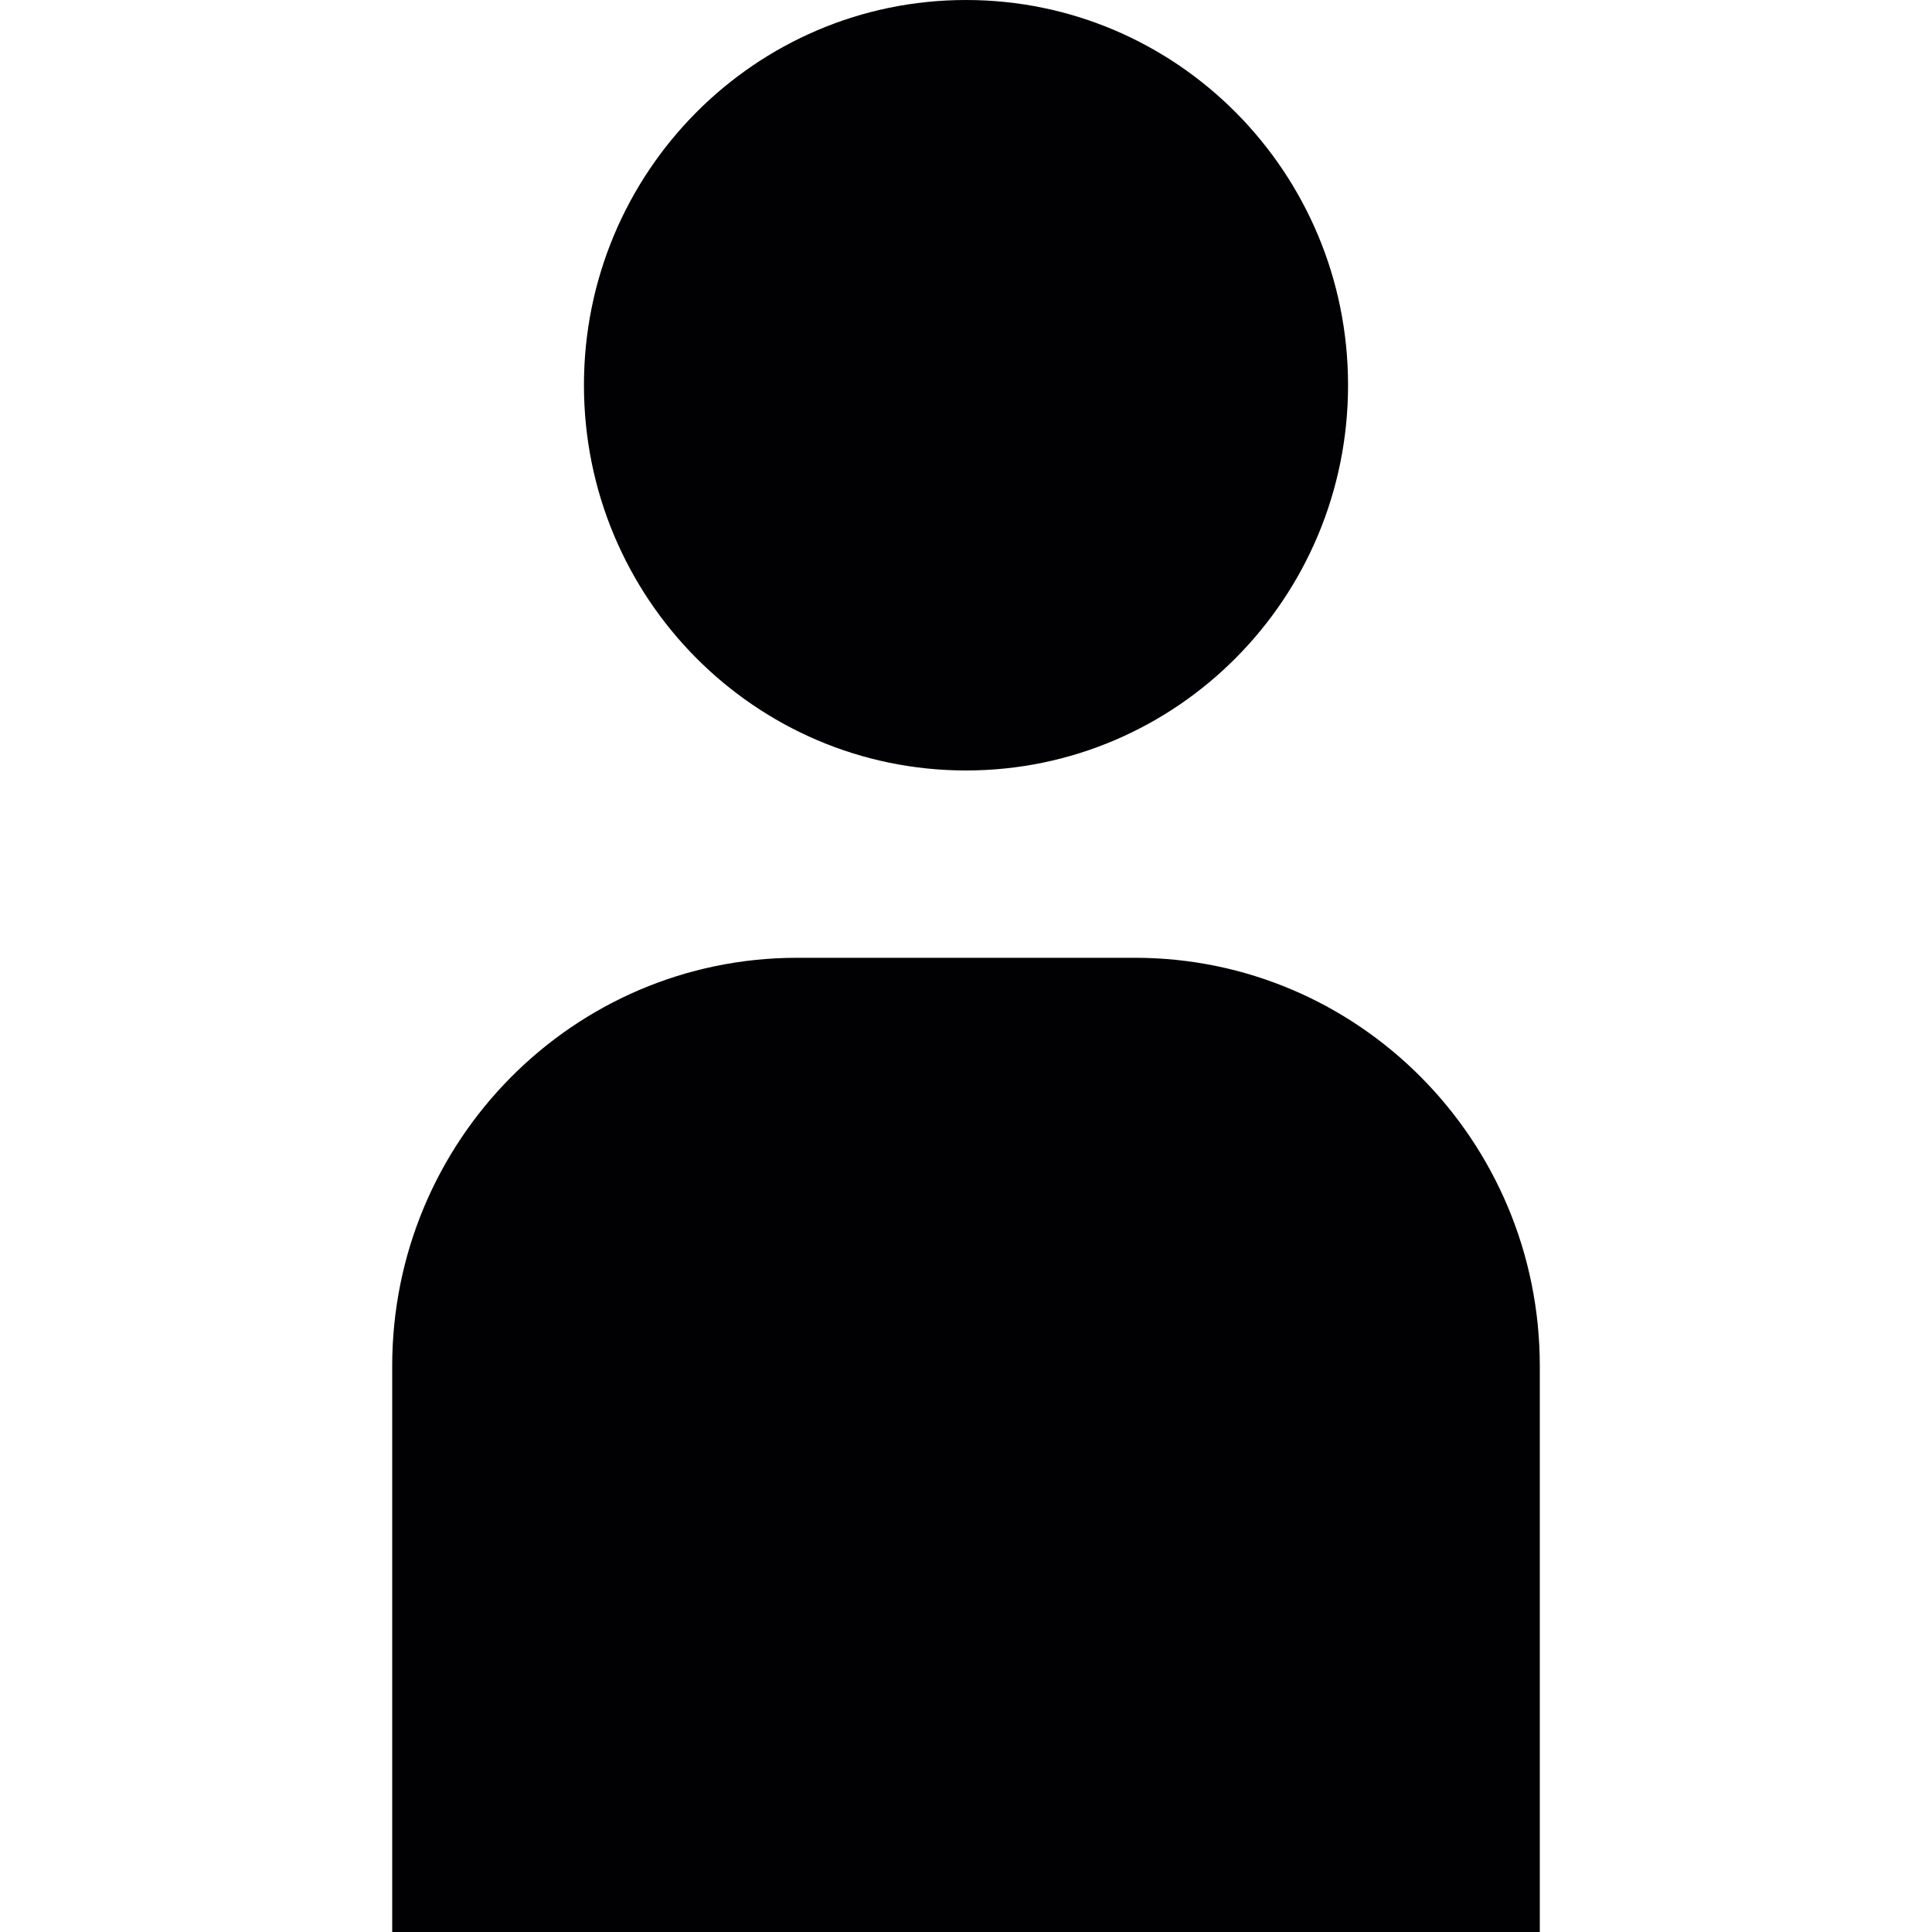 <svg width="24" height="24" viewBox="0 0 24 24" fill="none" xmlns="http://www.w3.org/2000/svg">
<path d="M12 9.571C14.621 9.571 16.746 7.428 16.746 4.785C16.746 2.142 14.621 0 12 0C9.379 0 7.254 2.142 7.254 4.785C7.254 7.428 9.379 9.571 12 9.571Z" fill="#010002"/>
<path d="M14.098 11.898H9.902C7.124 11.898 4.872 14.169 4.872 16.97V24H19.128V16.97C19.128 14.169 16.876 11.898 14.098 11.898Z" fill="#010002"/>
</svg>
